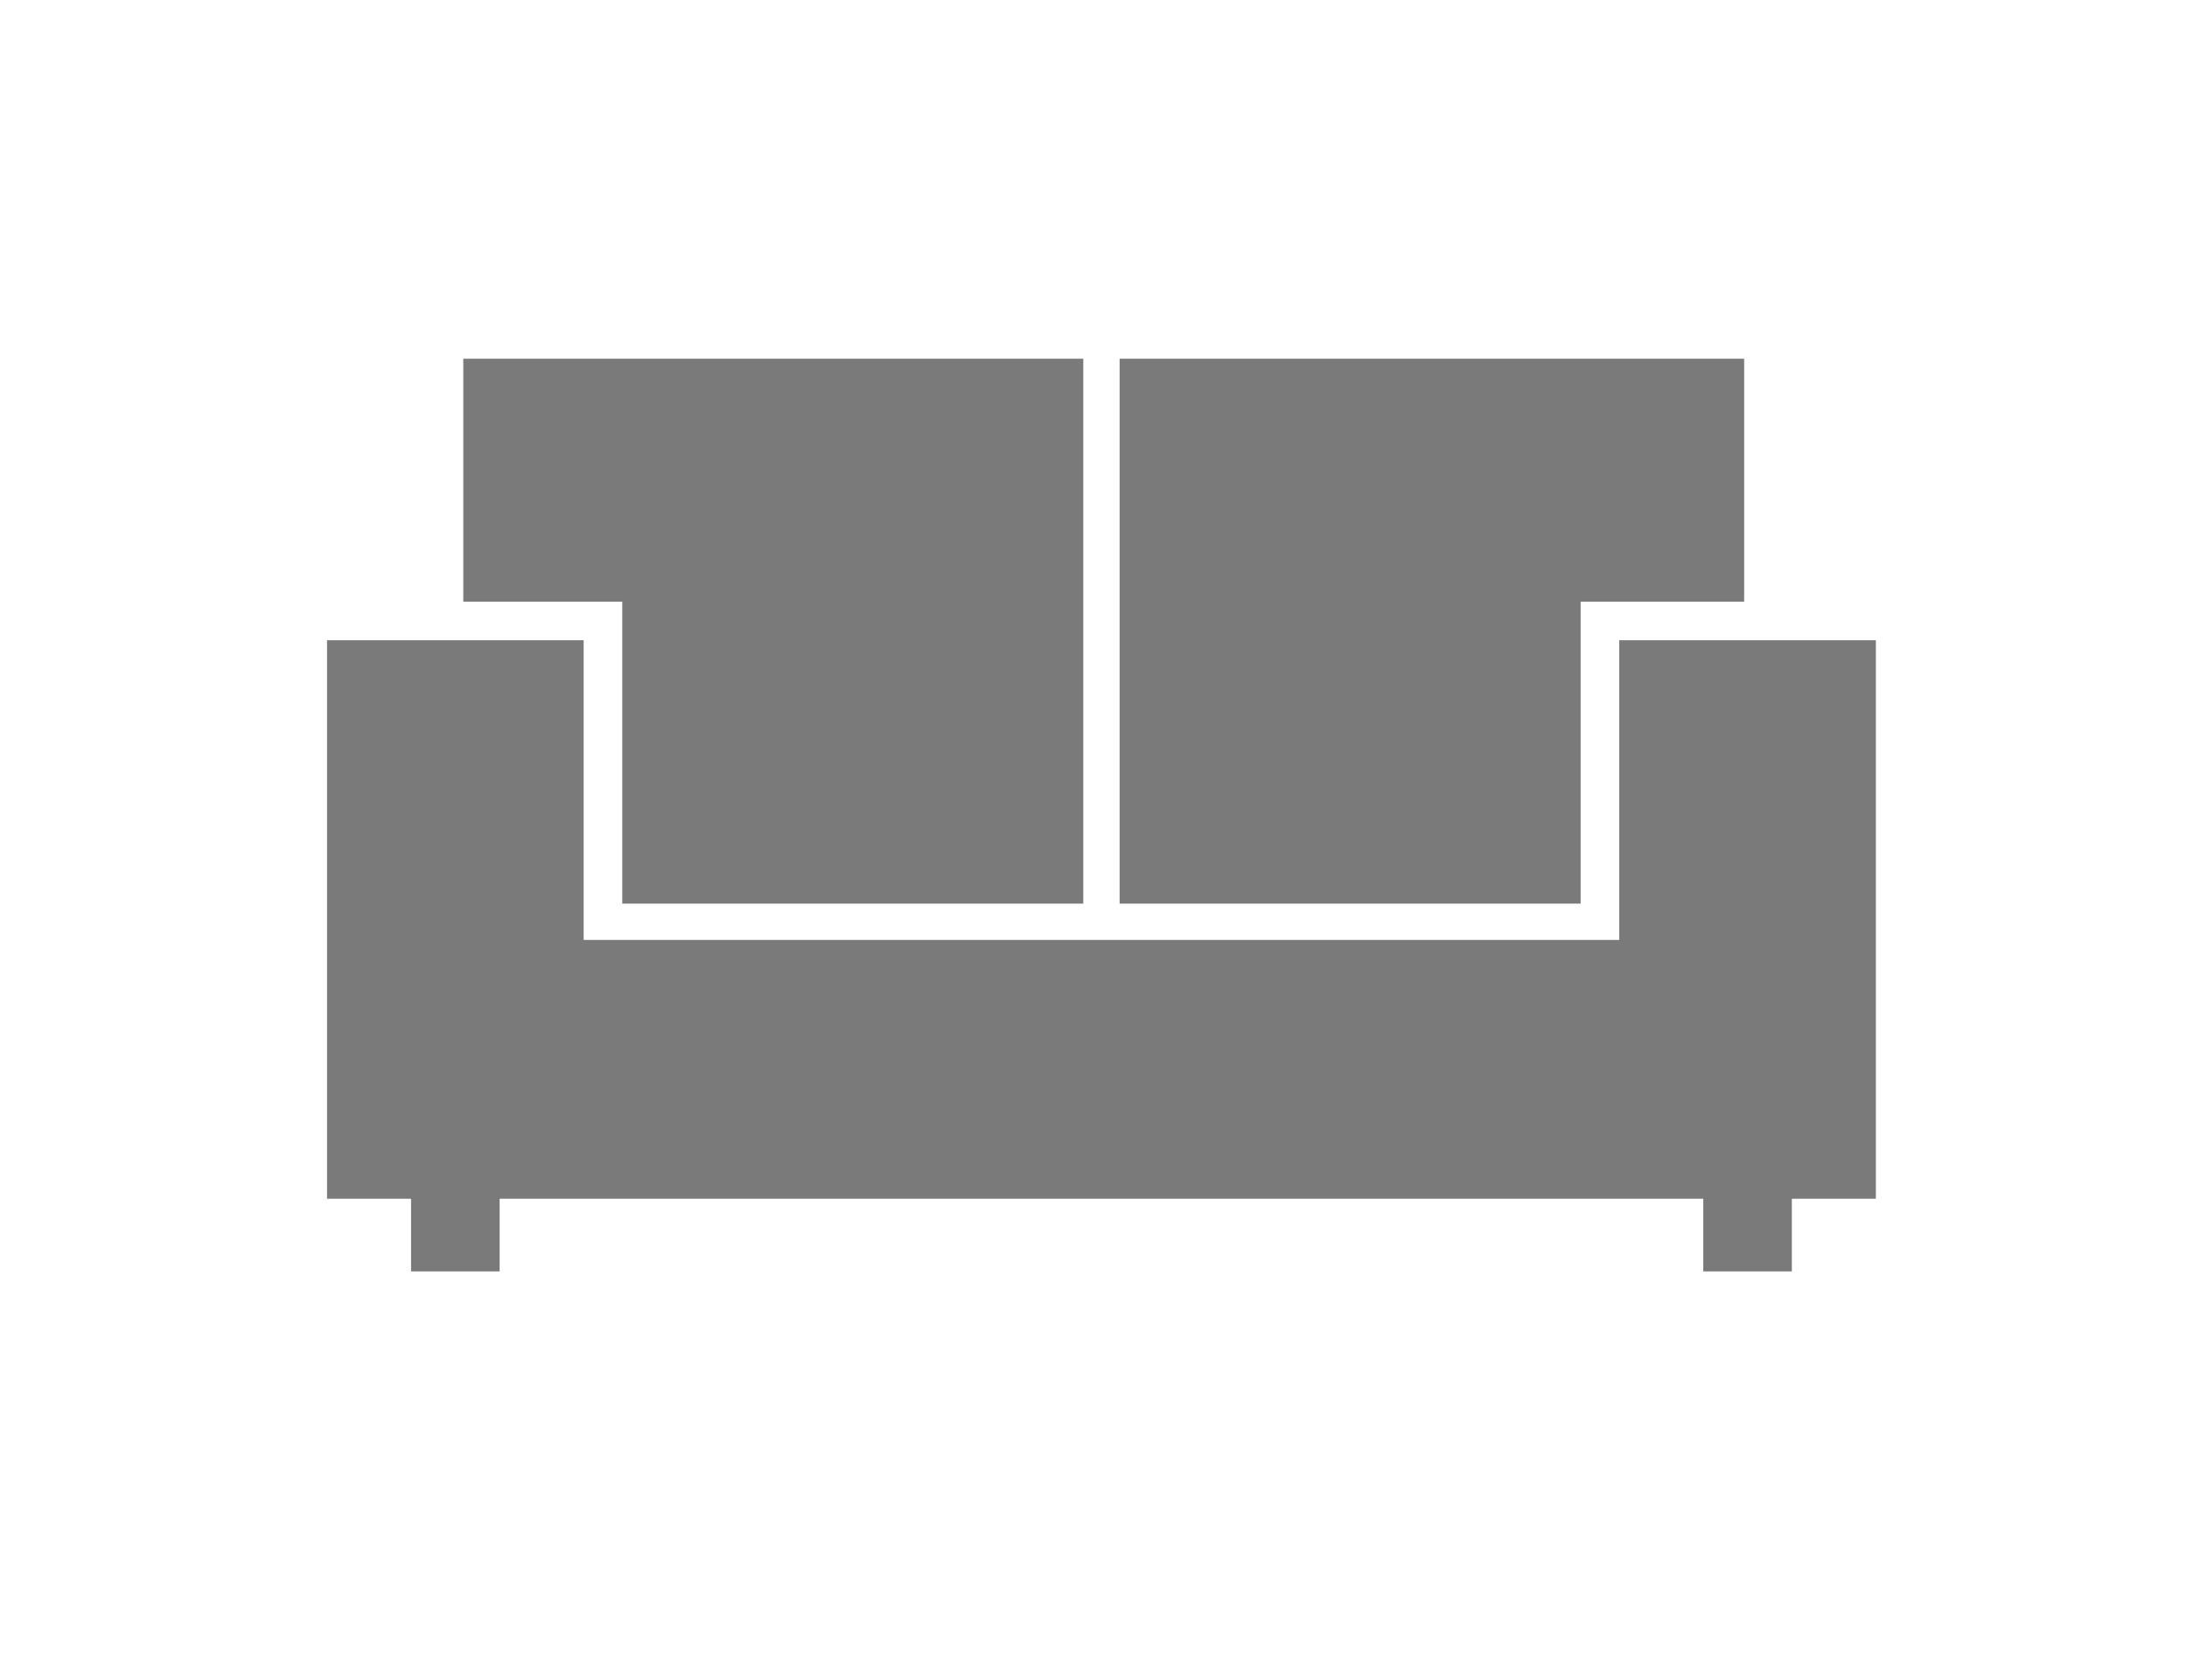 <?xml version="1.0" encoding="utf-8"?>
<!-- Generator: Adobe Illustrator 21.0.0, SVG Export Plug-In . SVG Version: 6.00 Build 0)  -->
<svg version="1.1" xmlns="http://www.w3.org/2000/svg" xmlns:xlink="http://www.w3.org/1999/xlink" x="0px" y="0px"
	 viewBox="0 0 96.3 74" enable-background="new 0 0 96.3 74" xml:space="preserve">
<g id="Education" display="none">
	<path display="inline" d="M91.6,49.7c0.1-0.3,0.1-0.5,0.1-0.8c0-1.7-1.1-3.2-2.8-3.8V32.3l2.1-1.1L47.5,9.5L2.9,32.1l17.7,8.8v22.8
		h52.8V40.2L85.6,34v11.1c-1.5,0.6-2.5,2.1-2.5,3.7c0,0.3,0,0.6,0.1,0.9l-1.8,15.7v0.1c0,1.4,1,2.6,2.1,3.2c1.1,0.7,2.5,1,4,1
		c1.5,0,2.9-0.3,4-1c1.1-0.6,2.1-1.7,2.1-3.2v-0.1L91.6,49.7z M47.5,13.2L82,30.3H55.3c-0.5-1.1-1.4-2-2.5-2.6
		c-1.6-0.9-3.6-1.4-5.8-1.4c-2.2,0-4.2,0.5-5.8,1.4c-1.5,0.9-2.8,2.3-2.9,4.1c0,1.9,1.3,3.3,2.9,4.1c1.6,0.9,3.6,1.4,5.8,1.4
		c2.2,0,4.2-0.5,5.8-1.4c1-0.6,1.9-1.4,2.4-2.4h24.1L46.5,50.1L10.2,32.1L47.5,13.2z M52.2,31.8c0,0.3-0.2,0.8-1.2,1.4
		c-0.9,0.5-2.4,0.9-4,0.9c-1.6,0-3.1-0.4-4-0.9c-0.9-0.5-1.2-1.1-1.2-1.4c0-0.3,0.2-0.8,1.2-1.4c0.9-0.5,2.4-0.9,4-0.9
		c1.6,0,3.1,0.4,4,0.9C51.9,31,52.2,31.5,52.2,31.8z M70,60.5H24V42.6l22.5,11.2l0.8-0.4L70,41.9V60.5z M86.5,48.8
		c0-0.5,0.4-0.9,0.9-0.9c0.5,0,0.9,0.4,0.9,0.9c0,0.5-0.4,0.9-0.9,0.9C86.9,49.7,86.5,49.3,86.5,48.8z M89.6,66
		c-0.5,0.3-1.3,0.5-2.2,0.5c-0.9,0-1.7-0.2-2.2-0.5c-0.4-0.2-0.5-0.4-0.5-0.4l1.5-12.8c0.4,0.1,0.7,0.2,1.1,0.2
		c0.4,0,0.8-0.1,1.2-0.2L90,65.6C90,65.6,89.9,65.8,89.6,66z"/>
</g>
<g id="Shopping" display="none">
	<path display="inline" d="M23.3,46.6v-0.4c0-1.9,1.7-3.4,3.8-3.4h4.2L15.2,3.3H2.5v3.2h10.2l13.6,33.1c-3.7,0.4-6.5,3.2-6.5,6.5
		v0.4c0,3.6,3.3,6.6,7.3,6.6h62.4V50H27.1C25,50,23.3,48.5,23.3,46.6z M39,42.6h41.9l13.3-30.4H27l0.8,2.1L39,42.6z M89,15.4
		l-10.6,24h-37l-9.4-24H89z M32.9,55.5c-4.8,0-8.6,3.5-8.6,7.7s3.9,7.7,8.6,7.7c4.8,0,8.6-3.5,8.6-7.7C41.5,59,37.6,55.5,32.9,55.5z
		 M32.9,67.8c-2.8,0-5.1-2-5.1-4.6c0-2.5,2.3-4.6,5.1-4.6c2.8,0,5.1,2,5.1,4.6C37.9,65.8,35.7,67.8,32.9,67.8z M77.3,55.5
		c-4.8,0-8.6,3.5-8.6,7.7c0,4.3,3.9,7.7,8.6,7.7c4.8,0,8.6-3.5,8.6-7.7C85.9,59,82.1,55.5,77.3,55.5z M77.3,67.8
		c-2.8,0-5.1-2-5.1-4.6c0-2.5,2.3-4.6,5.1-4.6c2.8,0,5.1,2,5.1,4.6C82.4,65.8,80.1,67.8,77.3,67.8z"/>
</g>
<g id="Post_office" display="none">
	<path display="inline" d="M3.2,7.8v59.7h89.5V7.8H3.2z M48,43.6L11,12.1h74.1L48,43.6z M32.5,36L7.3,60.4V14.5L32.5,36z M35.7,38.7
		L48,49.1l12.2-10.4l25.4,24.5H10.4L35.7,38.7z M63.4,36l25.3-21.5l0,45.9L63.4,36z"/>
</g>
<g id="Hospital" display="none">
	<path display="inline" d="M62.4,14.6C61.7,7.5,55.5,2,48.1,2c-7.5,0-13.6,5.5-14.3,12.6H8.3v57.6h79.5v-1.9V14.6H62.4z M48.1,5.7
		c5.4,0,9.8,3.9,10.5,8.9h-21C38.3,9.6,42.7,5.7,48.1,5.7z M84.1,68.5H12.1V18.3h71.9V68.5z M46.2,58.6H50V45.2h13.7v-3.7H50V28.2
		h-3.8v13.3H32.5v3.7h13.7V58.6z"/>
</g>
<g id="Banks" display="none">
	<path display="inline" d="M48.7,23c5.6,0,10.2-4.8,10.2-10.6c0-5.9-4.5-10.6-10.2-10.6c-5.6,0-10.1,4.8-10.1,10.6
		C38.5,18.3,43.1,23,48.7,23z M48.7,5.1c3.9,0,7,3.3,7,7.3c0,4-3.1,7.3-7,7.3c-3.9,0-7-3.3-7-7.3C41.7,8.4,44.8,5.1,48.7,5.1z
		 M85.8,38.2l-2.5-0.3c-1.2-2.1-4.8-8.3-10.6-13c-6.4-5.3-12-5.6-13.2-5.6c-0.1,0-0.2,0-0.3,0c-0.5,0-1,0.4-1.3,0.9
		c0,0-0.2,0.3-0.6,0.9c-1.2,1.8-4.2,5.3-8.4,5.3c-3.7,0-6-1.6-7.5-3.3c-0.8-0.8-1.3-1.7-1.7-2.3c-0.2-0.3-0.3-0.6-0.4-0.8
		c-0.1-0.2-0.1-0.2-0.1-0.2c-0.2-0.5-0.7-0.9-1.2-1c-0.1,0-0.8-0.1-1.9-0.1c-1,0-2.4,0.1-4,0.4c-0.4-1-0.8-2-1.2-2.8
		c-0.7-1.2-1.2-2.6-3.2-2.8c-0.1,0-0.3,0-0.5,0.1c-1.1,0.3-1.6,1.2-1.9,1.8c-0.8,1.9-1.1,4.8-1.2,7.4c-0.5,0.4-1.1,0.8-1.6,1.3
		C17,28.8,15,34.1,14.3,36.5h-3.8c-0.4,0-0.8,0.2-1.1,0.5C9.1,37.3,9,37.7,9,38.2v12.4c0,0.4,0.2,0.9,0.5,1.2
		c0.3,0.3,0.7,0.5,1.1,0.5h6.3l3.5,4.7l4,5.3v8.3c0,0.4,0.2,0.9,0.5,1.2c0.3,0.3,0.7,0.5,1.1,0.5h9.8c0.4,0,0.8-0.2,1.1-0.5
		c0.3-0.3,0.5-0.7,0.5-1.2v-3.8h22.8v3.8c0,0.4,0.2,0.9,0.5,1.2c0.3,0.3,0.7,0.5,1.1,0.5h10.9c0.8,0,1.5-0.7,1.6-1.6l0.3-8.8
		c1.3-1.2,4.5-4.3,6.9-9c1.4-2.9,1.9-7.3,2.7-9c0.6-1.2,1.2-1.8,1.5-2.2c0.2-0.2,0.3-0.2,0.4-0.3l0,0c0.7-0.2,1.2-0.9,1.2-1.7
		C87.2,38.9,86.6,38.3,85.8,38.2z M81.2,42.4c-1.2,2.7-1.6,7-2.7,8.9c-1.3,2.6-3,4.8-4.3,6.2c-0.7,0.7-1.2,1.3-1.6,1.6
		c-0.4,0.4-0.6,0.5-0.6,0.5c-0.4,0.3-0.6,0.8-0.6,1.3l-0.2,7.9h-7.8v-3.9c0-0.4-0.2-0.9-0.5-1.2c-0.3-0.3-0.7-0.5-1.1-0.5h-26
		c-0.4,0-0.8,0.2-1.1,0.5c-0.3,0.3-0.5,0.7-0.5,1.2v3.9h-6.6v-7.3c0-0.4-0.1-0.7-0.3-1l-4.3-5.8l-4-5.3c-0.3-0.4-0.8-0.6-1.2-0.6
		h-5.5v-9.1l3.4,0c0.8,0,1.5-0.6,1.6-1.4c0,0,0-0.3,0.2-0.9c0.5-2,2.2-6.6,7.2-11c0.7-0.6,1.3-1.1,2-1.5c0.4-0.3,0.7-0.8,0.7-1.3
		c0.1-1.8,0.2-3.8,0.5-5.3c0.1-0.4,0.2-0.8,0.2-1.1c0.6,0.9,1.2,2.6,1.7,4.2c0.3,0.8,1.1,1.3,1.9,1.1c1.9-0.6,3.5-0.7,4.6-0.7
		c0.2,0,0.4,0,0.6,0c1.1,2.3,4.6,7.7,12.1,7.8c6.3-0.1,9.9-5,11.2-7.1c1.7,0.2,5.8,0.9,10.6,4.9c3.2,2.6,5.8,5.9,7.6,8.4
		c1.7,2.5,2.6,4.4,2.6,4.4c0.2,0.4,0.6,0.7,1,0.8C81.7,41.4,81.4,41.9,81.2,42.4z M24.3,30.7c-1.4,0-2.5,1.2-2.5,2.6
		c0,1.5,1.1,2.6,2.5,2.6c1.4,0,2.5-1.2,2.5-2.6C26.8,31.9,25.7,30.7,24.3,30.7z"/>
</g>
<g id="restaurant" display="none">
	<path display="inline" d="M48.7,10.6c-14.6,0-26.4,12.3-26.4,27.4c0,15.1,11.8,27.4,26.4,27.4c14.6,0,26.4-12.2,26.4-27.4
		C75.1,22.8,63.3,10.6,48.7,10.6z M48.7,62c-12.8,0-23.2-10.8-23.3-24.1c0-13.3,10.4-24.1,23.3-24.1C61.6,13.9,72,24.6,72,37.9
		C72,51.2,61.6,62,48.7,62z M16.2,27.6c0,2-0.6,3.7-1.5,4.9c-0.5,0.6-1,1.1-1.6,1.4V11.1H9.9V34c-0.6-0.3-1.1-0.8-1.6-1.4
		c-0.9-1.2-1.5-3-1.5-4.9V11.1H3.6v1.6v14.9c0,4.6,2.5,8.9,6.3,9.8v29.5h3.2V37.4c3.8-1,6.3-5.2,6.3-9.8V11.1h-3.2V27.6z M85.2,10.1
		l-2.6-2.4v57.6h3.2V49.1c4.1-4.2,6.7-11.3,6.7-19.3C92.4,21.6,89.6,14.2,85.2,10.1z M85.7,15.8c2.1,3.5,3.5,8.5,3.5,14
		c0,5.5-1.4,10.5-3.5,14V15.8z"/>
</g>
<g id="Layer_8" display="none">
	<path display="inline" d="M91.8,11H80.7V7.6H66v20.5H29.4V7.6H14.8V11H3.6v50.4h1.8h9.4v3.5h1.8h12.9V44.4H66v20.5h1.8h12.9v-3.5
		h11.2V11z M14.8,57.5H7.1V14.9h7.6V57.5z M18.3,61V11.5h7.6v16.6l0,0v16.3l0,0V61H18.3z M29.4,40.5V32H66v8.5H29.4z M69.5,44.4
		V28.1V11.5h7.6V61h-7.6V44.4z M88.3,57.5l-7.6,0V14.9h7.6V57.5z"/>
</g>
<g id="Night_life" display="none">
	<path display="inline" d="M48.8,53.7c9.2-1,16.1-11.7,16.1-24.3c0-7-2-17.7-5.3-26.6L59.3,2H35.7l-0.3,0.9
		c-3.3,8.8-5.3,19.6-5.3,26.6c0,12.6,6.9,23.2,16.1,24.3V69H36v3H59v-3H48.8V53.7z M37.5,5h19.9c1.9,5.3,3.3,11.4,4.1,16.7H33.4
		C34.2,16.4,35.6,10.3,37.5,5z M37.2,44.7c-2.7-3.8-4.4-9.2-4.4-15.2c0-1.4,0.1-3.1,0.3-4.8h28.9c0.2,1.8,0.3,3.4,0.3,4.8
		c0,6-1.7,11.4-4.4,15.2c-2.7,3.9-6.3,6.1-10.3,6.1C43.5,50.9,39.9,48.6,37.2,44.7z"/>
</g>
<g id="cafe" display="none">
	<g display="inline">
		<g>
			<path d="M66.4,37.2c-0.2-1.4-0.8-2.7-1.8-3.7c-1.2-1.3-2.9-2-4.7-2H29.8c-1.9,0-3.7,0.8-4.9,2.2c-1.3,1.4-1.8,3.3-1.7,5.2
				l2.4,25.5c0.4,3.9,3.8,7.2,7.7,7.2h23.1c3.9,0,7.3-3.2,7.7-7.2l0.8-8.3c4.8-0.5,8.5-4.6,8.5-9.6C73.4,42.1,70.4,38.3,66.4,37.2z
				 M63.8,53.3L63.8,53.3l-1.5-0.1l-1,10.8c-0.2,2.5-2.5,4.6-5,4.6H33.2c-2.5,0-4.7-2.1-5-4.6l-2.4-25.5c-0.1-1.2,0.2-2.3,1-3.1
				c0.7-0.8,1.8-1.3,2.9-1.3h30.1c1.1,0,2.1,0.4,2.8,1.1c0.7,0.7,1.1,1.8,1.1,2.9l0,1.2l1.2,0.2c3.3,0.5,5.7,3.4,5.7,6.8
				C70.6,50.3,67.6,53.4,63.8,53.3z M32.9,25.2c0.3,0.2,0.6,0.3,0.9,0.3c0.4,0,0.8-0.2,1-0.5c0.5-0.6,0.4-1.5-0.2-2
				c-2.7-2.4-2-3.6,0.1-6.5c1-1.4,2.2-3.1,2.7-5l0-0.3c0-1.9-0.8-3.1-1.6-4.4c-0.3-0.4-0.6-0.8-0.9-1.3c-0.4-0.7-1.2-0.9-1.9-0.5
				c-0.7,0.4-0.9,1.3-0.5,1.9c0.3,0.6,0.6,1,0.9,1.5c0.7,1.1,1.1,1.7,1.2,2.6c-0.4,1.3-1.3,2.6-2.2,3.9C30.7,17.5,28.1,21,32.9,25.2
				z M43,28.9c0.3,0.2,0.6,0.3,0.9,0.3c0.4,0,0.8-0.2,1-0.5c0.5-0.6,0.4-1.5-0.2-2c-2.7-2.4-2-3.6,0.1-6.5c1-1.4,2.2-3.1,2.7-5
				l0-0.3c0-1.9-0.8-3.1-1.6-4.4c-0.3-0.4-0.6-0.8-0.9-1.3c-0.4-0.7-1.2-0.9-1.9-0.5c-0.7,0.4-0.9,1.3-0.5,1.9c0.3,0.6,0.7,1,1,1.5
				c0.7,1.1,1.1,1.7,1.2,2.6c-0.4,1.3-1.3,2.6-2.2,3.9C40.7,21.2,38.1,24.8,43,28.9z M53,22.4c0.3,0.2,0.6,0.3,0.9,0.3
				c0.4,0,0.8-0.2,1-0.5c0.5-0.6,0.4-1.5-0.2-2c-2.7-2.4-2-3.6,0.1-6.5c1-1.4,2.2-3.1,2.7-5l0-0.3c0-1.9-0.8-3.1-1.6-4.4
				c-0.3-0.4-0.6-0.8-0.9-1.4c-0.4-0.7-1.2-0.9-1.9-0.5c-0.7,0.4-0.9,1.3-0.5,1.9c0.3,0.6,0.7,1.1,1,1.5c0.7,1.1,1.1,1.7,1.2,2.6
				c-0.4,1.3-1.3,2.6-2.2,3.9C50.7,14.7,48.2,18.3,53,22.4z"/>
		</g>
	</g>
</g>
<g id="Layer_10" display="none">
	<path display="inline" d="M88.8,50.9c0,0,0-2.3,0-7.8c-0.1-3.2-2.4-6.1-5.4-8.9c-9.3-8.5-27.2-16.6-27.3-16.6l-0.3-0.1H5.9v1.3
		v33.5h82.9V50.9z M56.4,20.6c0.9,0.4,2.1,1,3.5,1.7c4.5,2.3,11.2,5.9,16.7,9.8c2.5,1.8,4.7,3.6,6.4,5.3H56.4V20.6z M86.2,49.6H8.5
		v-3.5h77.7C86.2,47.7,86.2,48.9,86.2,49.6z M86.2,43.5H8.5V20h45.3v20h31.3c0.7,1.2,1.1,2.2,1.1,3C86.2,43.3,86.2,43.4,86.2,43.5z
		 M2,57.9v2.6h89.8v-2.6H2z M30,27.1l13,12.6l1.8-1.9l-13-12.6L30,27.1z M15.1,27.1l13,12.6l1.8-1.9l-13-12.6L15.1,27.1z"/>
</g>
<g id="Underground" display="none">
	<path display="inline" d="M62.9,12H32.1c-4.2,0-7.5,3.3-7.5,7.4v35c0,4.1,3.4,7.4,7.5,7.4h30.8c4.2,0,7.5-3.3,7.5-7.4v-35
		C70.4,15.2,67.1,12,62.9,12z M67.9,54.3c0,2.7-2.2,4.9-5,4.9H32.1c-2.7,0-5-2.2-5-4.9v-35c0-2.7,2.2-4.9,5-4.9h30.8
		c2.7,0,5,2.2,5,4.9V54.3z M29,39.2h17.3v-1.2V23.1H29V39.2z M31.6,25.6h12.1l0,11.1H31.6V25.6z M66,37.9V23.1H48.7v16.1H66V37.9z
		 M63.4,36.7H51.3V25.6h12.2V36.7z M41.6,11.1c2.6,0,4.6-2,4.6-4.5C46.3,4,44.2,2,41.6,2C39.1,2,37,4,37,6.5C37,9,39.1,11,41.6,11.1
		z M41.6,4.5c1.1,0,2.1,0.9,2.1,2c0,1.1-0.9,2-2.1,2c-1.1,0-2.1-0.9-2.1-2C39.6,5.4,40.5,4.5,41.6,4.5z M53.5,11.1
		c2.6,0,4.6-2,4.6-4.5C58.1,4,56,2,53.5,2c-2.6,0-4.6,2-4.6,4.5C48.8,9,50.9,11,53.5,11.1z M53.5,4.5c1.1,0,2.1,0.9,2.1,2
		c0,1.1-0.9,2-2.1,2c-1.1,0-2.1-0.9-2.1-2C51.4,5.4,52.3,4.5,53.5,4.5z M34.9,44.1c-3.9,0-7,3.1-7,6.9c0,3.8,3.1,6.9,7,6.9
		c3.9,0,7-3.1,7-6.9C42,47.2,38.8,44.1,34.9,44.1z M34.9,55.4c-2.5,0-4.5-2-4.5-4.4c0-2.4,2-4.4,4.5-4.4c2.5,0,4.5,2,4.5,4.4
		C39.4,53.4,37.4,55.3,34.9,55.4z M59.2,44.1c-3.9,0-7,3.1-7,6.9c0,3.8,3.1,6.9,7,6.9c3.9,0,7-3.1,7-6.9
		C66.3,47.2,63.1,44.1,59.2,44.1z M59.2,55.4c-2.5,0-4.5-2-4.5-4.4c0-2.4,2-4.4,4.5-4.4c2.5,0,4.5,2,4.5,4.4
		C63.7,53.4,61.7,55.3,59.2,55.4z M35.1,64.3v2.5h24.8v-2.5H35.1z M31.3,72h32.5v-2.5H31.3V72z"/>
</g>
<g id="Airports" display="none">
	<path display="inline" d="M79.3,17.7c1.7-1.7,2.5-3.9,2.5-6.2c0-2.2-0.9-4.5-2.5-6.1c-1.7-1.7-3.9-2.5-6.1-2.5
		c-2.2,0-4.5,0.8-6.2,2.5c-1.1,1.1-9.5,9.1-18.5,18.5c-2.2-1.6-4.7-3.4-7.4-5.2c0.2-0.1,0.4-0.2,0.6-0.4c0.9-0.9,4-5.4,3.1-6.3
		c-0.9-0.9-5.4,2.2-6.3,3.1c-0.4,0.4-0.6,0.9-0.6,1.4c-1.2-0.8-2.5-1.6-3.8-2.3c-0.2-0.1-0.3-0.2-0.5-0.3c0.2-0.1,0.4-0.2,0.6-0.4
		c0.9-0.9,4-5.4,3.1-6.3c-0.9-0.9-5.4,2.3-6.3,3.1c-0.5,0.5-0.7,1.2-0.6,1.8c-4.3-2.3-8.4-3.9-11.7-4c-1.4,0-2.9,0.4-4,1.5
		c-1.2,1.2-1.8,2.8-1.8,4.4c0,1.6,0.6,3.2,1.8,4.4L36,37.7c-4.1,4.9-7.5,9.4-9.3,13.1c-3-1.1-6.6-2.3-9.2-2.3
		c-0.9,0-1.8,0.1-2.7,0.9c-0.6,0.6-0.9,1.4-0.9,2.2c0,0.8,0.3,1.6,0.9,2.2l8.6,7.8l7.6,8.3c0.7,0.7,1.5,1,2.2,1
		c0.8,0,1.6-0.3,2.2-0.9c0.8-0.9,0.9-1.8,0.9-2.7c0-2.6-1.2-6.2-2.3-9.1c3.7-1.9,8.2-5.2,13-9.3l19.2,21.2c1.3,1.3,2.9,1.9,4.4,1.9
		c0,0,0,0,0,0c1.6,0,3.2-0.6,4.4-1.8c1.1-1.1,1.5-2.6,1.5-4.1c0-3-1.4-6.6-3.4-10.5c0.8,0.2,1.6,0,2.2-0.6c0.9-0.9,4-5.4,3.1-6.3
		c-0.9-0.9-5.4,2.3-6.3,3.1c-0.3,0.3-0.4,0.6-0.5,0.9c-0.4-0.7-0.8-1.4-1.2-2.1c-0.5-0.8-1-1.6-1.5-2.5c0.6,0,1.2-0.2,1.7-0.6
		c0.9-0.9,4-5.4,3.1-6.3c-0.9-0.9-5.4,2.3-6.3,3.1c-0.2,0.2-0.4,0.5-0.5,0.7c-2.1-3.2-4.2-6.2-6.1-8.7
		C70.2,27.2,78.2,18.8,79.3,17.7z M67.6,52c3.3,5.5,5.7,10.9,5.6,13.8c0,1-0.2,1.5-0.5,1.8c-0.6,0.6-1.3,0.9-2.1,0.9
		c-0.8,0-1.5-0.3-2.1-0.9L48.4,45.3c-0.3-0.4-0.8-0.5-1.2-0.5c-0.4,0-0.8,0.1-1.1,0.4c-5.9,5-11.4,9.1-14.8,10.5
		c-0.8,0.3-1.2,1.3-0.9,2.1c1.2,2.9,2.7,7.5,2.6,9.4c0,0,0,0,0,0l-7.2-8l-0.1-0.1l-8.1-7.3c1.9,0,6.5,1.5,9.4,2.7
		c0.8,0.3,1.8-0.1,2.1-0.9c1.4-3.4,5.5-9,10.5-14.8c0.6-0.7,0.5-1.7-0.1-2.3L17,16.1c-0.5-0.5-0.8-1.3-0.8-2c0-0.8,0.3-1.5,0.9-2.1
		c0.3-0.3,0.7-0.5,1.7-0.5c2.8-0.1,8.2,2.3,13.7,5.6c5.5,3.2,11.2,7.3,15.3,10.3c0.7,0.5,1.6,0.4,2.2-0.2
		c9.3-9.8,18.2-18.3,19.4-19.5c1.1-1.1,2.4-1.6,3.8-1.6c1.4,0,2.8,0.5,3.8,1.6c1.1,1.1,1.6,2.4,1.6,3.8c0,1.4-0.5,2.8-1.6,3.8
		c-1.2,1.2-9.7,10.1-19.5,19.4c-0.6,0.6-0.7,1.5-0.2,2.2C60.3,40.9,64.4,46.5,67.6,52z"/>
</g>
<g id="Car" display="none">
	<path display="inline" d="M54.3,11.9h-27L12,22.1H1.5v29.7H9c1.5,4.8,5.8,8.3,10.9,8.3c5.8,0,10.5-4.5,11.3-10.4h33.6
		c0.7,5.9,5.5,10.4,11.3,10.4c5.1,0,9.4-3.5,10.8-8.3h8V28.6H72.4L54.3,11.9z M38.6,15h14.5l14.7,13.5l-29.2,0V15z M13.8,24.5
		L28.2,15h7.5v13.5H13.8V24.5z M19.8,57c-4.7,0-8.4-4-8.4-8.9c0-4.9,3.8-8.9,8.4-8.9c4.6,0,8.4,4,8.4,8.9C28.2,53,24.5,57,19.8,57z
		 M76,57c-4.6,0-8.4-4-8.4-8.9c0-4.9,3.8-8.8,8.4-8.9c4.6,0,8.4,4,8.4,8.9C84.4,53,80.7,57,76,57z M91.9,48.6l-4.5,0
		c0-0.2,0-0.3,0-0.5c0-6.6-5.1-12-11.4-12c-5.8,0-10.6,4.5-11.3,10.4H31.1c-0.7-5.9-5.5-10.4-11.3-10.4c-6.3,0-11.4,5.4-11.4,12
		c0,0.2,0,0.3,0,0.5h-4V25.2h6.4v6.5h24.8h2.8h32.8l0,0h20.6V48.6z"/>
</g>
<g id="Train" display="none">
	<path display="inline" d="M62.2,12.3H34.2c-3.8,0-6.9,3.2-6.9,7.1V53c0,3.9,3.1,7.1,6.9,7.1h28.1c3.8,0,6.9-3.2,6.9-7.1V19.4
		C69.1,15.4,66,12.3,62.2,12.3z M66.8,53c0,2.6-2,4.7-4.5,4.7H34.2c-2.5,0-4.5-2.1-4.5-4.7V19.4c0-2.6,2-4.7,4.5-4.7h28.1
		c2.5,0,4.5,2.1,4.5,4.7V53z M65,23.3v-5.7H31.4v6.9H65V23.3z M62.7,22.1h-29V20h29V22.1z M31.4,41.5h15.8v-1.2V26.1H31.4V41.5z
		 M33.7,28.5h11.1l0,10.6H33.7V28.5z M65,40.3V26.1H49.3v15.4H65V40.3z M62.7,39.1H51.6V28.5h11.1V39.1z M36.7,43.2
		c-3.5,0-6.4,2.9-6.4,6.6c0,3.6,2.9,6.6,6.4,6.6c3.5,0,6.4-3,6.4-6.6C43.1,46.1,40.3,43.2,36.7,43.2z M36.7,54
		c-2.3,0-4.1-1.9-4.1-4.2c0-2.3,1.8-4.2,4.1-4.2c2.3,0,4.1,1.9,4.1,4.2C40.8,52.1,39,54,36.7,54z M58.9,43.2c-3.5,0-6.4,2.9-6.4,6.6
		c0,3.6,2.9,6.6,6.4,6.6c3.5,0,6.4-3,6.4-6.6C65.3,46.1,62.4,43.2,58.9,43.2z M58.9,54c-2.3,0-4.1-1.9-4.1-4.2
		c0-2.3,1.8-4.2,4.1-4.2c2.3,0,4.1,1.9,4.1,4.2C63,52.1,61.1,54,58.9,54z"/>
</g>
<g id="Cycle" display="none">
	<path display="inline" d="M70.4,28.7c-1.1,0-2.2,0.1-3.2,0.3l-2.7-8.9h0V15h3.3v0.6h8.2v-2.5h-8.2v0.6h-9.3v-0.6h-8.2v2.5h8.2V15
		H62v5.1H38.6l-1.9-4.5h6.9v-2.5H30.4v2.5h3.5l3.1,7l-4.4,7.6c-2.1-1-4.4-1.6-6.9-1.6c-8.8,0-15.9,7.1-15.9,15.8
		c0,8.7,7.1,15.8,15.9,15.8c8.3,0,15.1-6.4,15.8-14.4h2.5c0.6,1.7,2.2,2.9,4.1,2.9c2.4,0,4.3-1.9,4.3-4.3c0-1.1-0.4-2.1-1.1-2.8
		l11.6-18.5l1.9,6.5c-6,2.2-10.3,8-10.3,14.8c0,8.7,7.1,15.8,15.9,15.8c8.8,0,15.9-7.1,15.9-15.8C86.3,35.8,79.1,28.7,70.4,28.7z
		 M60.3,22.5L49.1,40.4c-0.4-0.1-0.7-0.2-1.1-0.2c-0.2,0-0.5,0-0.7,0.1l-7.7-17.7H60.3z M38.2,25.5l6.9,15.9c-0.6,0.5-1,1.2-1.2,2
		h-2.4c-0.4-4.9-2.9-9.2-6.8-11.8L38.2,25.5z M28.5,43.3c-0.1-0.2-0.2-0.4-0.3-0.6l5.3-9.1c3.1,2.2,5.2,5.7,5.5,9.7H28.5z
		 M25.6,57.8c-7.4,0-13.4-6-13.4-13.3c0-7.4,6-13.3,13.4-13.3c2,0,4,0.5,5.7,1.3l-5.3,9c-0.1,0-0.3,0-0.4,0c-1.7,0-3.1,1.4-3.1,3
		c0,1.7,1.4,3,3.1,3c1.2,0,2.2-0.7,2.7-1.7H39C38.3,52.5,32.6,57.8,25.6,57.8z M70.4,57.8c-7.4,0-13.4-6-13.4-13.3
		c0-5.6,3.5-10.4,8.5-12.4l3,10c-0.7,0.6-1.1,1.4-1.1,2.4c0,1.7,1.4,3,3.1,3c1.7,0,3.1-1.4,3.1-3c0-1.5-1.1-2.8-2.6-3l-3-10.1
		c0.8-0.2,1.7-0.2,2.5-0.2c7.4,0,13.4,6,13.4,13.3C83.8,51.8,77.8,57.8,70.4,57.8z"/>
</g>
<g id="walking" display="none">
	<g display="inline">
		<g>
			<path d="M63.2,39L63.2,39l-9.2-5.2l-3.7-12.3c0-0.3-0.1-0.6-0.3-0.8c-0.2-0.4-0.6-0.6-0.9-0.6l-7.2,0.4c-0.3,0-0.6,0.2-0.8,0.5
				l-7.8,10.8c-0.4,0.6-0.4,1.5,0.1,2c0.4,0.5,1.1,0.5,1.6-0.1l7.5-10.4l5.5-0.3l-4.1,27.9l-11.6,5.4c-0.6,0.3-0.9,1.1-0.7,1.8
				c0.2,0.6,0.6,0.9,1,0.9c0.1,0,0.3,0,0.4-0.1l12.2-5.7c0.4-0.2,0.6-0.6,0.7-1.1l1.7-11.4l9.1,9.8l-1.8,15.7
				c-0.1,0.8,0.3,1.5,0.9,1.6c0.1,0,0.1,0,0.2,0c0.5,0,1-0.5,1.1-1.2l1.9-16.5c0.1-0.5-0.1-1-0.4-1.3L48.2,37.9
				c-0.1-0.1-0.2-0.1-0.2-0.2L49.5,27l2.5,8.5c0.1,0.4,0.3,0.6,0.6,0.8l9.7,5.4c0.1,0.1,0.3,0.1,0.4,0.1c0.4,0,0.8-0.3,1-0.9
				C64,40.2,63.7,39.3,63.2,39z M54.2,20.6c3.1,0,5.6-3.2,5.6-7.2c0-4-2.5-7.2-5.6-7.2c-3.1,0-5.6,3.2-5.6,7.2
				C48.6,17.4,51.1,20.6,54.2,20.6z M54.2,9.1c1.9,0,3.4,1.9,3.4,4.3c0,2.4-1.5,4.3-3.4,4.3c-1.9,0-3.4-1.9-3.4-4.3
				C50.8,11,52.3,9.1,54.2,9.1z"/>
		</g>
	</g>
</g>
<g id="Floorplan" display="none">
	<path display="inline" d="M65.5,10V8h-21v2h-24v34h-2v16h2v6h33v-0.4l7-7.6l-0.8-0.8L53.5,64h-6V46h-1v18h-24v-4h2V44h-2v-7h33v-1
		h-33V12h13v15h1V12h8v2h21v-2h8v24h-8v1h8v27h-5.9c-0.2-1-0.6-2.3-1.6-3.8c-1.6-2.5-5.1-5.7-12.5-5.7v1c13.1,0,13.3,9.5,13.3,10.5
		h0.7h0.3h7.7V10H65.5z M23.5,45v14h-4V45H23.5z M64.5,13h-19V9h19V13z"/>
</g>
<g id="character" display="none">
	<path display="inline" fill="#231F20" d="M47.5,9.9c-15.6,0-28.2,12.6-28.2,28.2c0,7.9,3.3,15,8.5,20.1v-1.7c0-4,1.4-7.7,3.8-10.5
		c3.7,4.9,9.6,8.1,16.2,8.1c6.6,0,12.4-3.1,16.1-8c2.3,2.9,3.7,6.5,3.7,10.4v1.6c5.1-5.1,8.3-12.2,8.3-20
		C75.7,22.5,63.1,9.9,47.5,9.9z M47.7,48.5c-8.1,0-14.7-6.6-14.7-14.7c0-8.1,6.6-14.7,14.7-14.7s14.7,6.6,14.7,14.7
		C62.4,41.9,55.8,48.5,47.7,48.5z"/>
</g>
<g id="lounge" display="none">
	<path display="inline" fill-rule="evenodd" clip-rule="evenodd" fill="#231F20" d="M13.4,21.1H21l2.6,21.2l1.6-3.1h21v12.5H26.9
		l-2.7-1.9L23,51.6h-1.7V55h-4.4v-3.4h-3.6V21.1L13.4,21.1z M73.7,51.6V55h4.4v-3.4h3.6V21.1H74l-2.6,21.2l-1.6-3.1h-21v12.5h19.4
		l2.7-1.9l1.2,1.9H73.7L73.7,51.6z M70.4,16.8l1.5,2.7l-2.2,18.1h-21V18.2l1.4-1.4H70.4L70.4,16.8z M24.6,16.8l-1.5,2.7l2.2,18.1h21
		V18.2l-1.4-1.4H24.6z"/>
</g>
<g id="beds" display="none">
	<path display="inline" fill-rule="evenodd" clip-rule="evenodd" fill="#231F20" d="M67.1,49.3h4.3L70.4,55H68L67.1,49.3L67.1,49.3z
		 M21.2,27.1h2.2v-6.8V19l1.3-0.2c7.4-1.4,14.9-2,22.4-2c7.6,0,15.3,0.7,23.1,2l1.3,0.2v1.3v6.8h2.2h1.6v1.6v17.8v1.6h-1.6H21.2
		h-1.6v-1.6V28.7v-1.6H21.2L21.2,27.1z M26.6,27.1h4.5c-0.5-0.4-0.9-1-1.1-1.6c5.6-4,11.4-3.6,15.9-0.5c-0.5,0.9-1.1,1.6-1.8,2.2h7
		c-0.7-0.6-1.3-1.3-1.8-2.2c4.4-3,10.3-3.4,15.9,0.5c-0.2,0.7-0.6,1.2-1.1,1.6h4.4v-5.4C61.2,20.6,54.2,20,47.2,20
		c-7,0-13.8,0.6-20.6,1.8V27.1L26.6,27.1z M72.2,30.3h-0.7H23.4h-0.7v4.5h49.5V30.3L72.2,30.3z M23.8,49.3h4.3L27.1,55h-2.4
		L23.8,49.3z"/>
</g>
<g id="bathrooms" display="none">
	<path display="inline" fill-rule="evenodd" clip-rule="evenodd" fill="#231F20" d="M19.7,30.3h55.7v2.9h-3.5
		c0.1,5.5-0.6,10.9-2.2,16l2.4,5.6h-4.4L65.5,50H34.7l-2.1,4.9h-4.4l2.3-5.2c-4.5-4.9-6.8-10.5-7.9-16.5h-2.8V30.3L19.7,30.3z
		 M67.9,33.1c0.4,4.7,0.8,9.2,0.3,13.7c1.3-4.1,1.6-8.7,1.6-13.7C69.2,33.1,68.6,33.1,67.9,33.1L67.9,33.1z M23.4,26.7v2.5h13.5
		v-2.5h-4.5v-1.2h1c0-0.7,0-1.4,0-2.1c-1.1-0.6-2.2-0.5-3.2,0c0,0.7,0,1.4,0,2.1h1.1v1.2h-1.7v-3.6c1.3-1.1,2.8-2,4.4-2.6
		c1.6-0.6,3.2-1.1,5-1.4l0.4,0.6l1.6-1l-0.7-1.2l-0.3-0.5L39.3,17c-2.1,0.3-4.1,0.8-6,1.6c-1.9,0.8-3.7,1.8-5.3,3.3l-0.3,0.3v0.4v4
		h-1.8v-1.2h1c0-0.7,0-1.4,0-2.1c-1.1-0.6-2.2-0.5-3.2,0c0,0.7,0,1.4,0,2.1h1.1v1.2H23.4z"/>
</g>
<g id="calculator" display="none">
	<path display="inline" fill="#231F20" d="M62.4,16.9H32.7c-0.6,0-1.1,0.5-1.1,1.2v35.6c0,0.6,0.5,1.2,1.1,1.2h29.7
		c0.6,0,1.1-0.5,1.1-1.2V18.1C63.5,17.5,63,16.9,62.4,16.9z M42.4,50.4c0,0.5-0.5,1-1,1H37c-0.5,0-1-0.4-1-1v-4.2c0-0.5,0.5-1,1-1
		h4.3c0.5,0,1,0.4,1,1V50.4z M42.4,42.5c0,0.5-0.5,1-1,1H37c-0.5,0-1-0.4-1-1v-4.2c0-0.5,0.5-1,1-1h4.3c0.5,0,1,0.4,1,1V42.5z
		 M42.4,34.6c0,0.5-0.5,1-1,1H37c-0.5,0-1-0.4-1-1v-4.2c0-0.5,0.5-1,1-1h4.3c0.5,0,1,0.4,1,1V34.6z M50.6,50.4c0,0.5-0.5,1-1,1h-4.3
		c-0.6,0-1-0.4-1-1v-4.2c0-0.5,0.4-1,1-1h4.3c0.5,0,1,0.4,1,1V50.4z M50.6,42.5c0,0.5-0.5,1-1,1h-4.3c-0.6,0-1-0.4-1-1v-4.2
		c0-0.5,0.4-1,1-1h4.3c0.5,0,1,0.4,1,1V42.5z M50.6,34.6c0,0.5-0.5,1-1,1h-4.3c-0.6,0-1-0.4-1-1v-4.2c0-0.5,0.4-1,1-1h4.3
		c0.5,0,1,0.4,1,1V34.6z M58.8,50.4c0,0.5-0.5,1-1,1h-4.3c-0.5,0-1-0.4-1-1V38.3c0-0.5,0.4-1,1-1h4.3c0.5,0,1,0.4,1,1V50.4z
		 M58.8,34.6c0,0.5-0.5,1-1,1h-4.3c-0.5,0-1-0.4-1-1v-4.2c0-0.5,0.4-1,1-1h4.3c0.5,0,1,0.4,1,1V34.6z M59.8,25
		c0,0.8-0.5,1.4-1.1,1.4H36.1c-0.6,0-1.1-0.6-1.1-1.4v-3.8c0-0.8,0.5-1.4,1.1-1.4h22.6c0.6,0,1.1,0.6,1.1,1.4V25z"/>
</g>
<g id="social_media" display="none">
	<g display="inline">
		<g>
			<path fill-rule="evenodd" clip-rule="evenodd" fill="#231F20" d="M58.9,42.7c-1.7,0-3.2,0.7-4.2,1.7l-10.5-6c0.7-1.2,1-2.6,1-4
				c0-1-0.2-1.9-0.5-2.8L55,25.7c1,2,3.1,3.4,5.4,3.4c3.4,0,6.1-2.7,6.1-6.1c0-3.4-2.7-6.1-6.1-6.1c-3.4,0-6.1,2.7-6.1,6.1
				c0,0.4,0,0.8,0.1,1.2l-10.4,6C42.7,27.7,40,26,36.9,26c-4.6,0-8.3,3.7-8.3,8.3c0,4.6,3.7,8.3,8.3,8.3c2.6,0,4.9-1.2,6.4-3l10.4,6
				c-0.6,0.9-0.9,2-0.9,3.1c0,3.4,2.7,6.1,6.1,6.1c3.4,0,6.1-2.7,6.1-6.1C65,45.5,62.3,42.7,58.9,42.7z"/>
		</g>
	</g>
</g>
<g id="list_view" display="none">
	<g display="inline">
		<rect x="29.5" y="27" fill="#231F20" width="7.9" height="7.9"/>
		<rect x="40.6" y="27" fill="#231F20" width="24.9" height="2"/>
		<rect x="40.6" y="30" fill="#231F20" width="24.9" height="2"/>
		<rect x="40.6" y="32.9" fill="#231F20" width="24.9" height="2"/>
	</g>
	<g display="inline">
		<rect x="29.5" y="39" fill="#231F20" width="7.9" height="7.9"/>
		<rect x="40.6" y="39" fill="#231F20" width="24.9" height="2"/>
		<rect x="40.6" y="42" fill="#231F20" width="24.9" height="2"/>
		<rect x="40.6" y="45" fill="#231F20" width="24.9" height="2"/>
	</g>
</g>
<g id="map_icon" display="none">
	<path display="inline" fill-rule="evenodd" clip-rule="evenodd" fill="#231F20" d="M52.5,33.5c0-3.6-2.9-6.5-6.5-6.5
		c-3.6,0-6.5,2.9-6.5,6.5c0,2.4,1.3,4.6,3.3,5.7c2,1.8,3.2,10.2,3.2,10.2s1.2-8.5,3.3-10.2C51.2,38.1,52.5,36,52.5,33.5z M46,37.3
		c-2.1,0-3.8-1.7-3.8-3.8c0-2.1,1.7-3.8,3.8-3.8s3.8,1.7,3.8,3.8C49.8,35.6,48.1,37.3,46,37.3z"/>
</g>
<g id="Camera" display="none">
	<g display="inline">
		<path fill-rule="evenodd" clip-rule="evenodd" fill="#231F20" d="M37.6,23.7c-8.1,0-14.6,6.5-14.6,14.6c0,8,6.5,14.6,14.6,14.6
			c4.1,0,7.9-1.7,10.5-4.4c2.5-2.6,4.1-6.2,4.1-10.1c0-4-1.6-7.5-4.1-10.1C45.5,25.4,41.7,23.7,37.6,23.7z"/>
		<path fill-rule="evenodd" clip-rule="evenodd" fill="#231F20" d="M81,9.2H69.5h-0.7V4.6c0-0.7-0.5-1.2-1.2-1.2H56.9
			c-0.6,0-1.2,0.5-1.2,1.2v4.6h-7.6H15.2c-3.7,0-6.7,3-6.7,6.7v44.8c0,3.7,3,6.6,6.7,6.6h32.9h21.4H81c3.7,0,6.7-3,6.7-6.6V15.9
			C87.7,12.2,84.7,9.2,81,9.2z M48.1,54.7c-3,1.9-6.6,3.1-10.5,3.1c-10.8,0-19.5-8.7-19.5-19.5c0-10.8,8.7-19.5,19.5-19.5
			c3.9,0,7.5,1.1,10.5,3.1c5.4,3.5,8.9,9.5,8.9,16.4C57.1,45.1,53.5,51.2,48.1,54.7z M76.1,24.1c0,0.7-0.5,1.2-1.2,1.2h-5.4h-5.4
			c-0.6,0-1.2-0.5-1.2-1.2v-6.4c0-0.6,0.5-1.2,1.2-1.2h5.4h5.4c0.7,0,1.2,0.5,1.2,1.2V24.1z"/>
	</g>
</g>
<g id="Sofa">
	<g>
		<polygon fill="#7a7a7a" points="82.6,28.2 71.3,28.2 71.3,41.4 25.7,41.4 25.7,28.2 14.4,28.2 14.4,52.8 18.1,52.8 18.1,56 22,56 
			22,52.8 23.6,52.8 25.7,52.8 71.3,52.8 72.9,52.8 75,52.8 75,56 78.9,56 78.9,52.8 82.6,52.8"/>
		<g>
			<polygon fill="#7a7a7a" points="27.4,39.8 47.7,39.8 47.7,15.8 20.4,15.8 20.4,26.5 25.7,26.5 27.4,26.5 27.4,28.2 			"/>
			<polygon fill="#7a7a7a" points="49.3,15.8 49.3,39.8 69.6,39.8 69.6,28.2 69.6,26.5 71.3,26.5 76.8,26.5 76.8,15.8 			"/>
		</g>
	</g>
</g>
<g id="Guides">
</g>
</svg>
